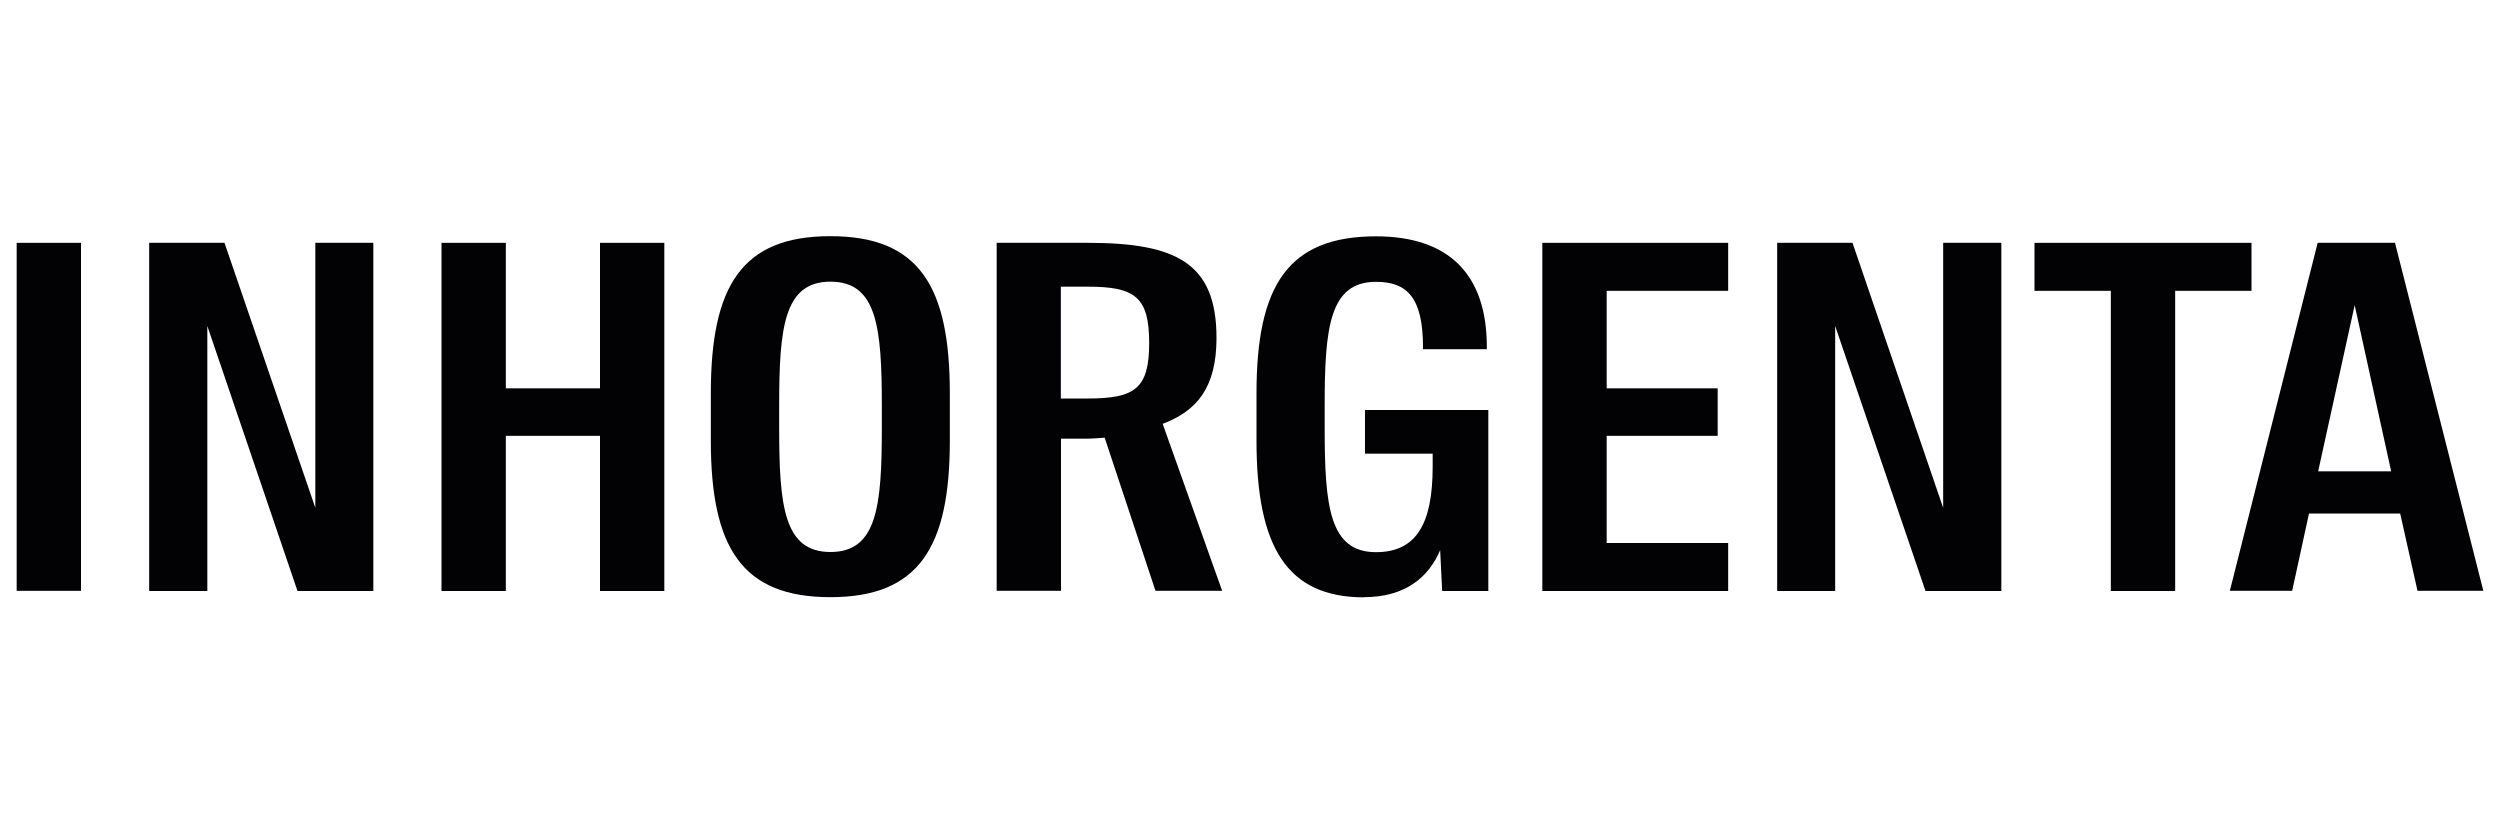 <?xml version="1.0" encoding="utf-8"?>
<!DOCTYPE svg PUBLIC "-//W3C//DTD SVG 1.1//EN" "http://www.w3.org/Graphics/SVG/1.1/DTD/svg11.dtd">
<svg version="1.1" xmlns="http://www.w3.org/2000/svg" xmlns:xlink="http://www.w3.org/1999/xlink" xmlns:xml="http://www.w3.org/XML/1998/namespace" viewBox="0, 0, 150, 50">
  <defs>
    <style>
      .st0 {
        mix-blend-mode: difference;
      }

      .st1 {
        isolation: isolate;
      }

      .st2 {
        fill: #020204;
      }
    </style>
  </defs>
  <g class="st1" style="isolation:isolate;">
    <g id="Ebene_1">
      <g class="st0" style="mix-blend-mode:difference;">
        <g>
          <path d="M143.7 14.57 h-4.64 l-5.27 20.88 h3.74 l1.01 -4.64 h5.47 l1.04 4.64 h3.95 l-5.3 -20.88 Z M139.09 28.28 l2.19 -9.97 l2.19 9.97 h-4.38 Z" class="st2" style="fill:#020204;" />
          <polygon points="126.65,35.46 130.51,35.46 130.51,17.45 135.09,17.45 135.09,14.57 122.07,14.57 122.07,17.45 126.65,17.45 126.65,35.46" class="st2" style="fill:#020204;" />
          <polygon points="106.63,35.46 110.11,35.46 110.11,19.56 115.53,35.46 120.08,35.46 120.08,14.57 116.59,14.57 116.59,30.47 111.15,14.57 106.63,14.57 106.63,35.46" class="st2" style="fill:#020204;" />
          <polygon points="92.54,35.46 103.69,35.46 103.69,32.58 96.4,32.58 96.4,26.15 103.06,26.15 103.06,23.3 96.4,23.3 96.4,17.45 103.69,17.45 103.69,14.57 92.54,14.57 92.54,35.46" class="st2" style="fill:#020204;" />
          <path d="M81.83 35.83 c2.51 0 3.89 -1.21 4.58 -2.82 l0.12 2.45 h2.77 v-10.86 h-7.4 v2.62 h4.06 v0.78 c0 3.43 -0.98 5.13 -3.4 5.13 c-2.79 0 -3.08 -2.74 -3.08 -7.46 v-1.3 c0 -4.72 0.29 -7.46 3.08 -7.46 c1.87 0 2.82 0.95 2.82 3.92 v0.12 h3.83 v-0.14 c0 -4.35 -2.28 -6.63 -6.65 -6.63 c-5.3 0 -7.17 2.97 -7.17 9.42 v2.85 c0 6.34 1.81 9.39 6.45 9.39" class="st2" style="fill:#020204;" />
          <path d="M49.82 14.17 c-5.3 0 -7.17 2.97 -7.17 9.42 v2.85 c0 6.42 1.87 9.39 7.17 9.39 s7.17 -2.97 7.17 -9.39 v-2.85 c0 -6.45 -1.87 -9.42 -7.17 -9.42 Z M52.91 25.66 c0 4.72 -0.29 7.46 -3.08 7.46 s-3.08 -2.74 -3.08 -7.46 v-1.3 c0 -4.72 0.29 -7.46 3.08 -7.46 s3.08 2.74 3.08 7.46 v1.3 Z" class="st2" style="fill:#020204;" />
          <polygon points="26.49,35.46 30.35,35.46 30.35,26.15 36,26.15 36,35.46 39.86,35.46 39.86,14.57 36,14.57 36,23.3 30.35,23.3 30.35,14.57 26.49,14.57 26.49,35.46" class="st2" style="fill:#020204;" />
          <polygon points="8.95,35.46 12.44,35.46 12.44,19.56 17.85,35.46 22.4,35.46 22.4,14.57 18.92,14.57 18.92,30.47 13.47,14.57 8.95,14.57 8.95,35.46" class="st2" style="fill:#020204;" />
          <rect x="1" y="14.57" width="3.86" height="20.88" class="st2" style="fill:#020204;" />
          <path d="M69.76 25.43 c2.07 -0.78 3.23 -2.19 3.23 -5.16 c0 -4.49 -2.42 -5.7 -7.72 -5.7 h-5.47 v20.88 h3.86 v-9.13 h1.5 c0.37 0 0.75 -0.03 1.12 -0.06 l3.05 9.19 h4 l-3.57 -10.02 Z M65.26 23.91 h-1.61 v-6.71 h1.61 c2.85 0 3.69 0.63 3.69 3.37 s-0.84 3.34 -3.69 3.34 Z" class="st2" style="fill:#020204;" />
        </g>
      </g>
    </g>
  </g>
</svg>